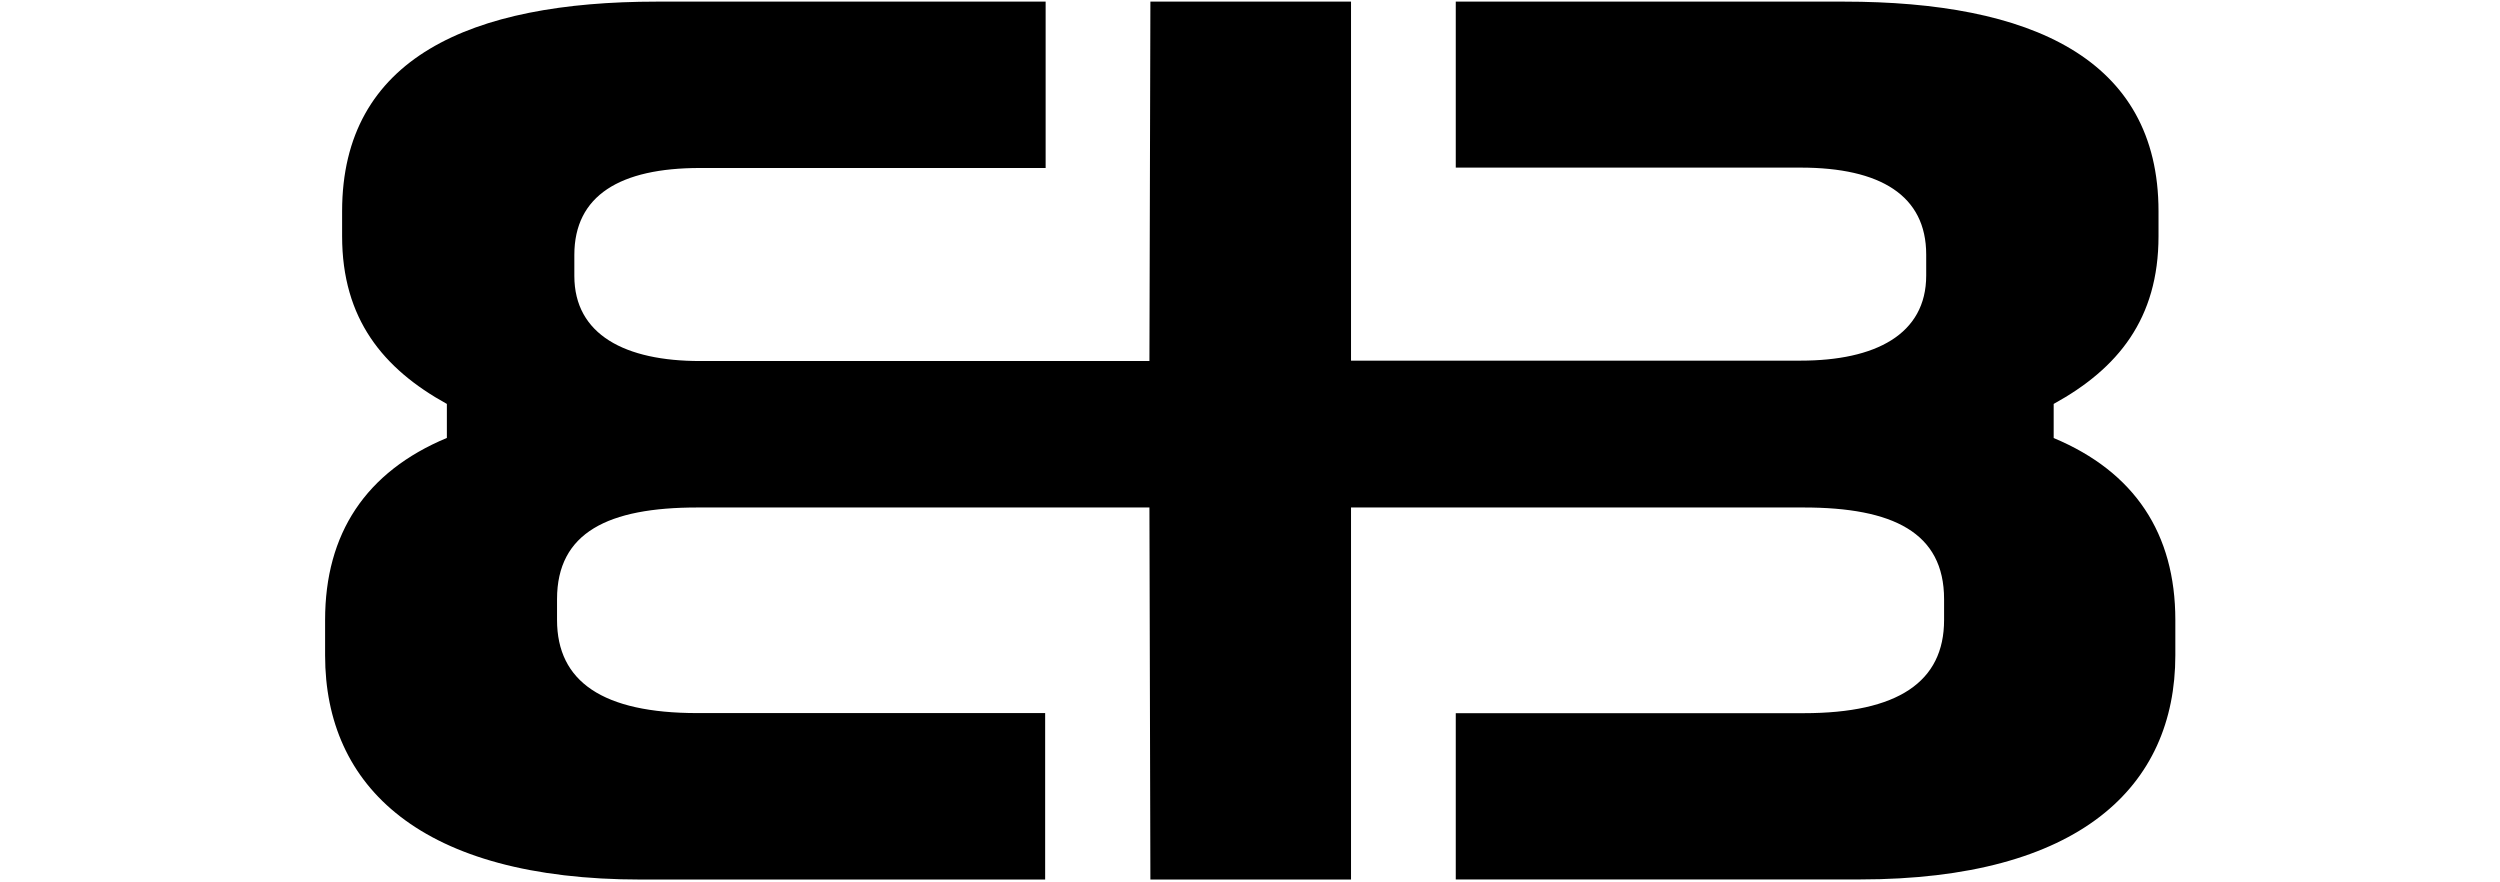 <svg xmlns="http://www.w3.org/2000/svg" xmlns:xlink="http://www.w3.org/1999/xlink" width="1080" zoomAndPan="magnify" viewBox="0 0 810 285.75" height="381" preserveAspectRatio="xMidYMid meet" version="1.0"><defs><clipPath id="0b43d3f968"><path d="M 105.332 0 L 704.809 0 L 704.809 285 L 105.332 285 Z M 105.332 0 " clip-rule="nonzero"/></clipPath></defs><g clip-path="url(#0b43d3f968)"><path fill="#000000" d="M 704.809 200.863 L 704.809 212.32 C 704.809 254.828 673.844 284.941 602.484 284.941 L 471.668 284.941 L 471.668 231.07 L 584.387 231.07 C 614.949 231.07 629.883 220.898 629.883 200.895 L 629.883 194.133 C 629.883 172.504 613.258 164.426 584.387 164.426 L 437.73 164.426 L 437.73 284.973 L 372.727 284.973 L 372.414 164.426 L 225.941 164.426 C 197.074 164.426 180.48 172.504 180.48 194.133 L 180.48 200.863 C 180.48 220.867 195.352 231.039 225.91 231.039 L 338.629 231.039 L 338.629 284.973 L 207.656 284.973 C 136.332 284.973 105.332 254.859 105.332 212.352 L 105.332 200.863 C 105.332 172.879 118.484 152.875 144.785 141.891 L 144.785 130.871 C 124.121 119.477 110.844 103.293 110.844 76.527 L 110.844 68.453 C 110.844 18.773 152.457 0.527 212.793 0.527 L 338.785 0.527 L 338.785 54.43 L 226.789 54.43 C 200.863 54.43 186.086 63.352 186.086 82.602 L 186.086 89.395 C 186.086 108.488 202.617 116.973 226.789 116.973 L 372.414 116.973 L 372.727 0.527 L 437.73 0.527 L 437.73 116.848 L 583.387 116.848 C 607.59 116.848 624.09 108.363 624.09 89.27 L 624.09 82.477 C 624.09 63.352 609.25 54.305 583.387 54.305 L 471.668 54.305 L 471.668 0.527 L 597.445 0.527 C 657.719 0.527 699.359 18.773 699.359 68.453 L 699.359 76.527 C 699.359 103.293 686.211 119.414 665.391 130.871 L 665.391 141.922 C 691.66 152.906 704.809 172.91 704.809 200.863 Z M 704.809 200.863 " fill-opacity="1" fill-rule="nonzero"/></g></svg>